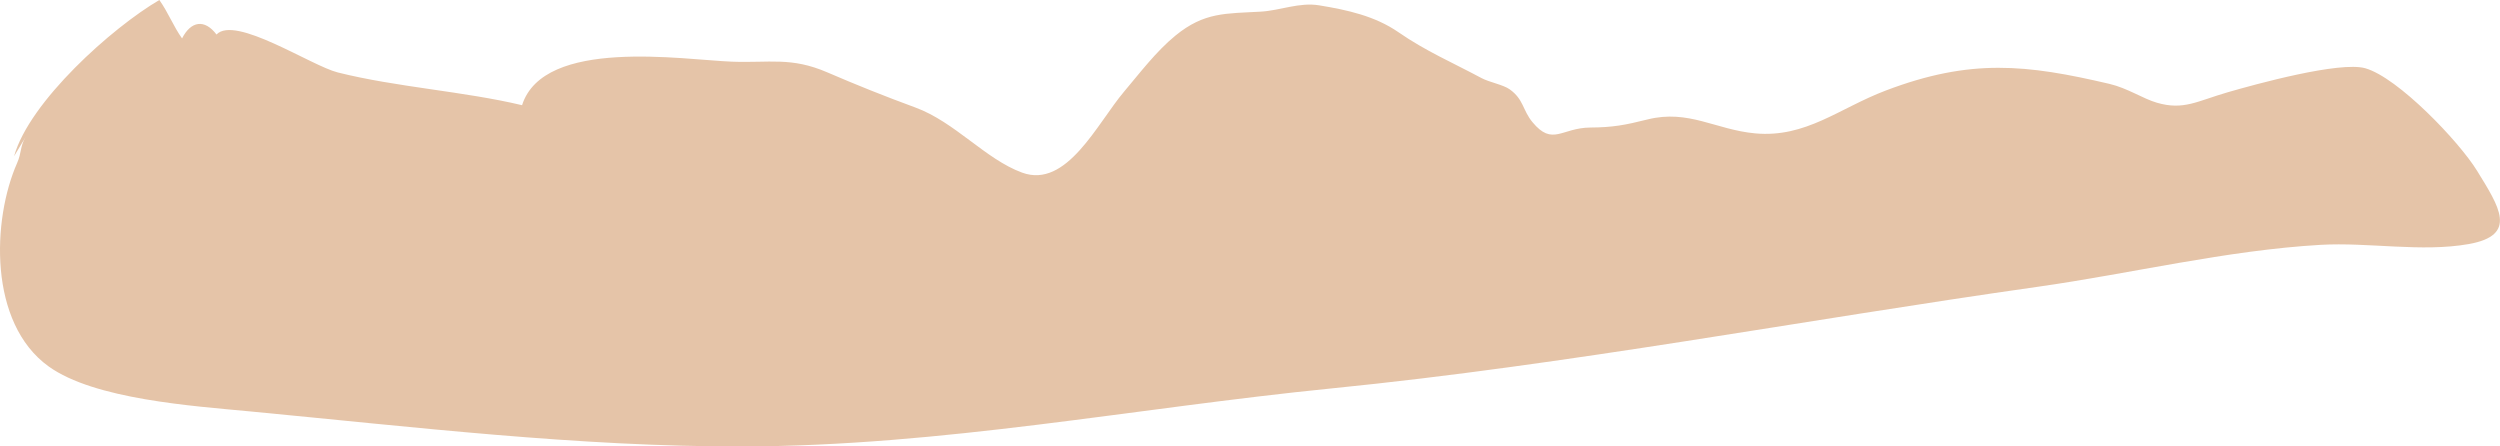 <?xml version="1.0" encoding="UTF-8"?> <svg xmlns="http://www.w3.org/2000/svg" viewBox="0 0 654.71 116.92"> <defs> <style>.d{fill:#e5c4a8;}</style> </defs> <g id="a"></g> <g id="b"> <g id="c"> <path class="d" d="M3.68,40.92C7.72,26.58,29.34,7.25,41.73,0c2.31,3.24,3.76,7.03,5.95,10.06,2.33-4.59,5.93-5.12,9.02-1.02,4.84-5.15,24.82,8.19,31.75,9.93,15.41,3.87,32.96,4.93,48.27,8.58,5.67-17.81,42.23-11.89,54.94-11.4,9.88,.38,15.5-1.3,25,2.8,7.44,3.21,15.06,6.27,23,9.18,10.41,3.8,18.4,13.56,28.02,17.08,11.69,4.27,19.67-12.91,26.73-21.25,4.04-4.77,8.33-10.47,13.41-14.63,7.59-6.21,13.2-5.75,22.35-6.28,5.14-.3,10.09-2.51,15.32-1.65,7.32,1.2,14.61,2.79,20.76,7.05,7.14,4.94,14.06,7.89,21.74,12,2.02,1.08,5.68,1.74,7.35,2.93,3.72,2.64,3.38,5.46,5.98,8.6,5.3,6.4,7.6,1.47,15.18,1.42,5.89-.04,9.05-.64,14.97-2.12,10.75-2.69,17.87,2.71,28.2,3.65,13.27,1.21,21.98-6.59,34.18-11.22,22.27-8.46,36.83-6.83,58.55-1.75,4.78,1.12,8.82,3.89,12.45,4.94,7.02,2.05,10.56-.43,18.6-2.75,7.24-2.09,29.31-8.18,36-6.27,8.57,2.45,24.54,19.17,29.25,26.84,5.8,9.43,10.81,16.9-2.2,19.2-12.31,2.18-26.3-.52-38.78,.2-24.67,1.43-49.53,7.5-73.97,10.97-61.73,8.75-122.7,20.39-184.87,26.61-51.83,5.18-102.09,15.11-154.4,15.22-42.83,.09-86.5-5.14-129.11-9.19-14.82-1.41-40.66-3.14-52.65-11.78C-3.07,84.56-2.06,57.54,4.48,42.7c1.21-2.74,.74-4.28,2.2-6.78l-3,5Z"></path> </g> </g> </svg> 